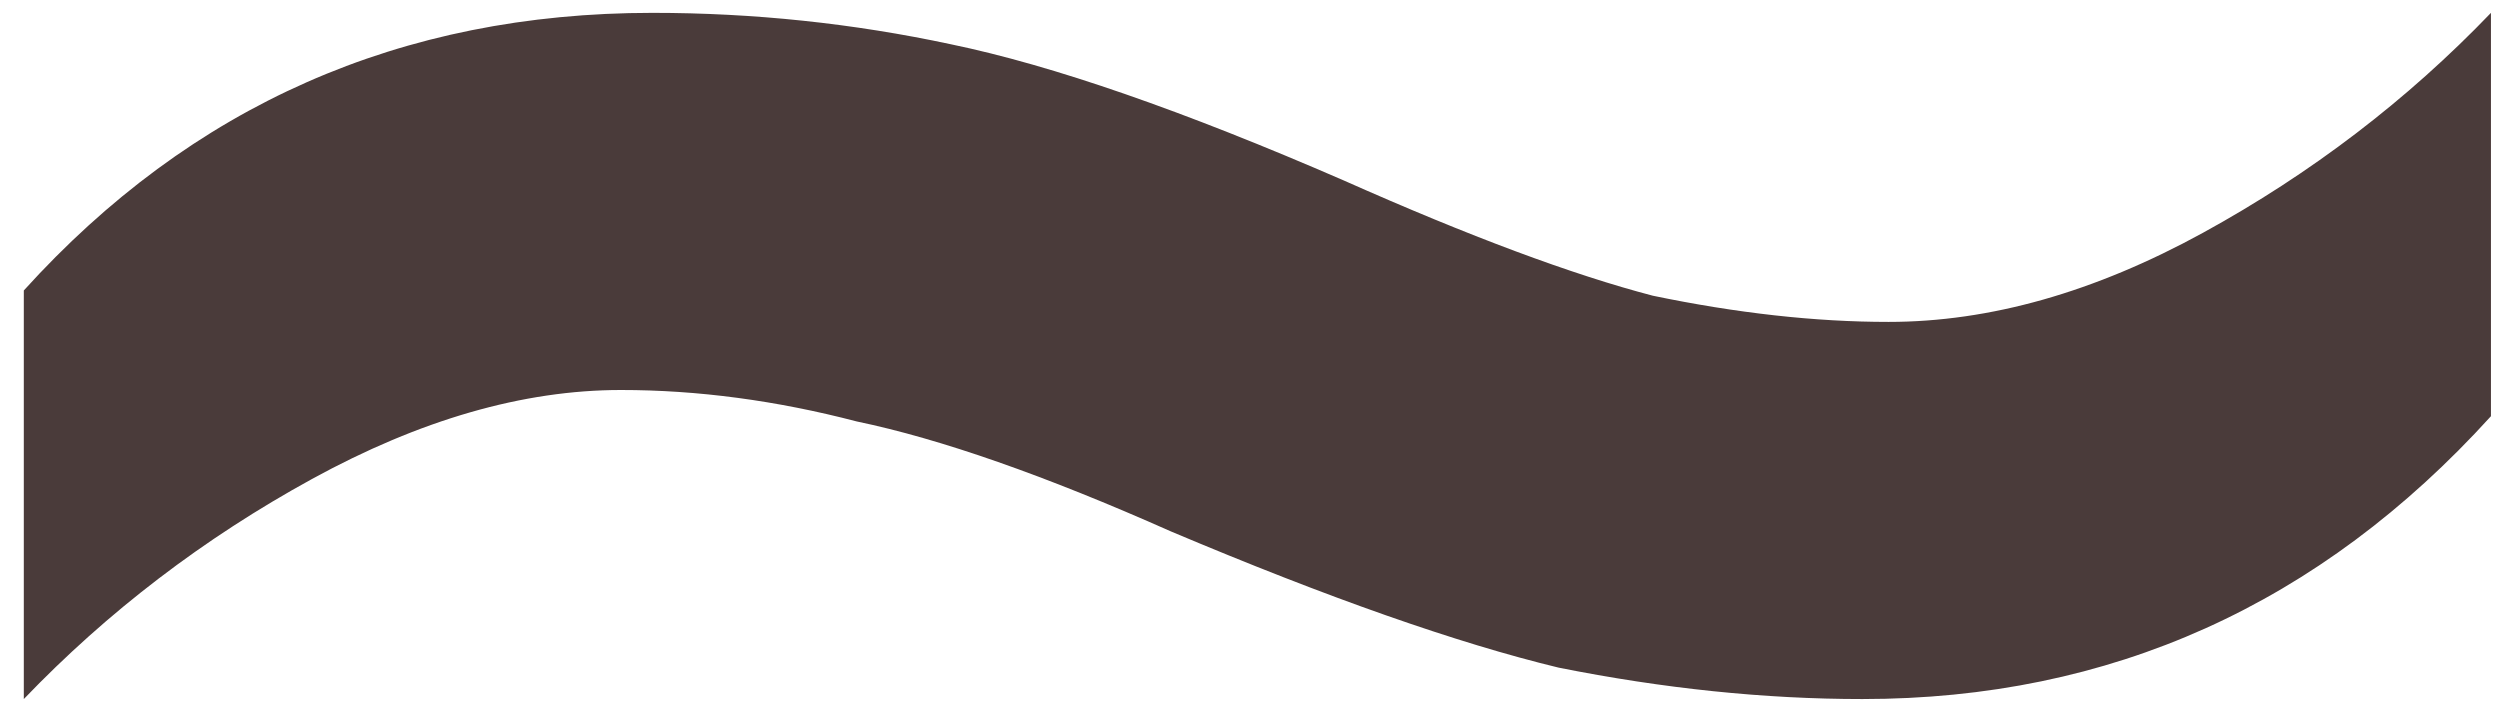<?xml version="1.0" encoding="UTF-8"?> <svg xmlns="http://www.w3.org/2000/svg" width="42" height="12" viewBox="0 0 42 12" fill="none"> <path d="M19.672 8.928C17.56 7.989 15.8 7.373 14.392 7.08C13.043 6.728 11.723 6.552 10.432 6.552C8.789 6.552 7.059 7.051 5.24 8.048C3.421 9.045 1.808 10.277 0.4 11.744V4.88C3.216 1.771 6.736 0.216 10.96 0.216C12.661 0.216 14.333 0.392 15.976 0.744C17.677 1.096 19.877 1.859 22.576 3.032C24.688 3.971 26.419 4.616 27.768 4.968C29.176 5.261 30.496 5.408 31.728 5.408C33.429 5.408 35.189 4.909 37.008 3.912C38.827 2.915 40.44 1.683 41.848 0.216V6.992C38.973 10.16 35.453 11.744 31.288 11.744C29.645 11.744 27.944 11.568 26.184 11.216C24.483 10.805 22.312 10.043 19.672 8.928Z" fill="#4A3B3A"></path> </svg> 